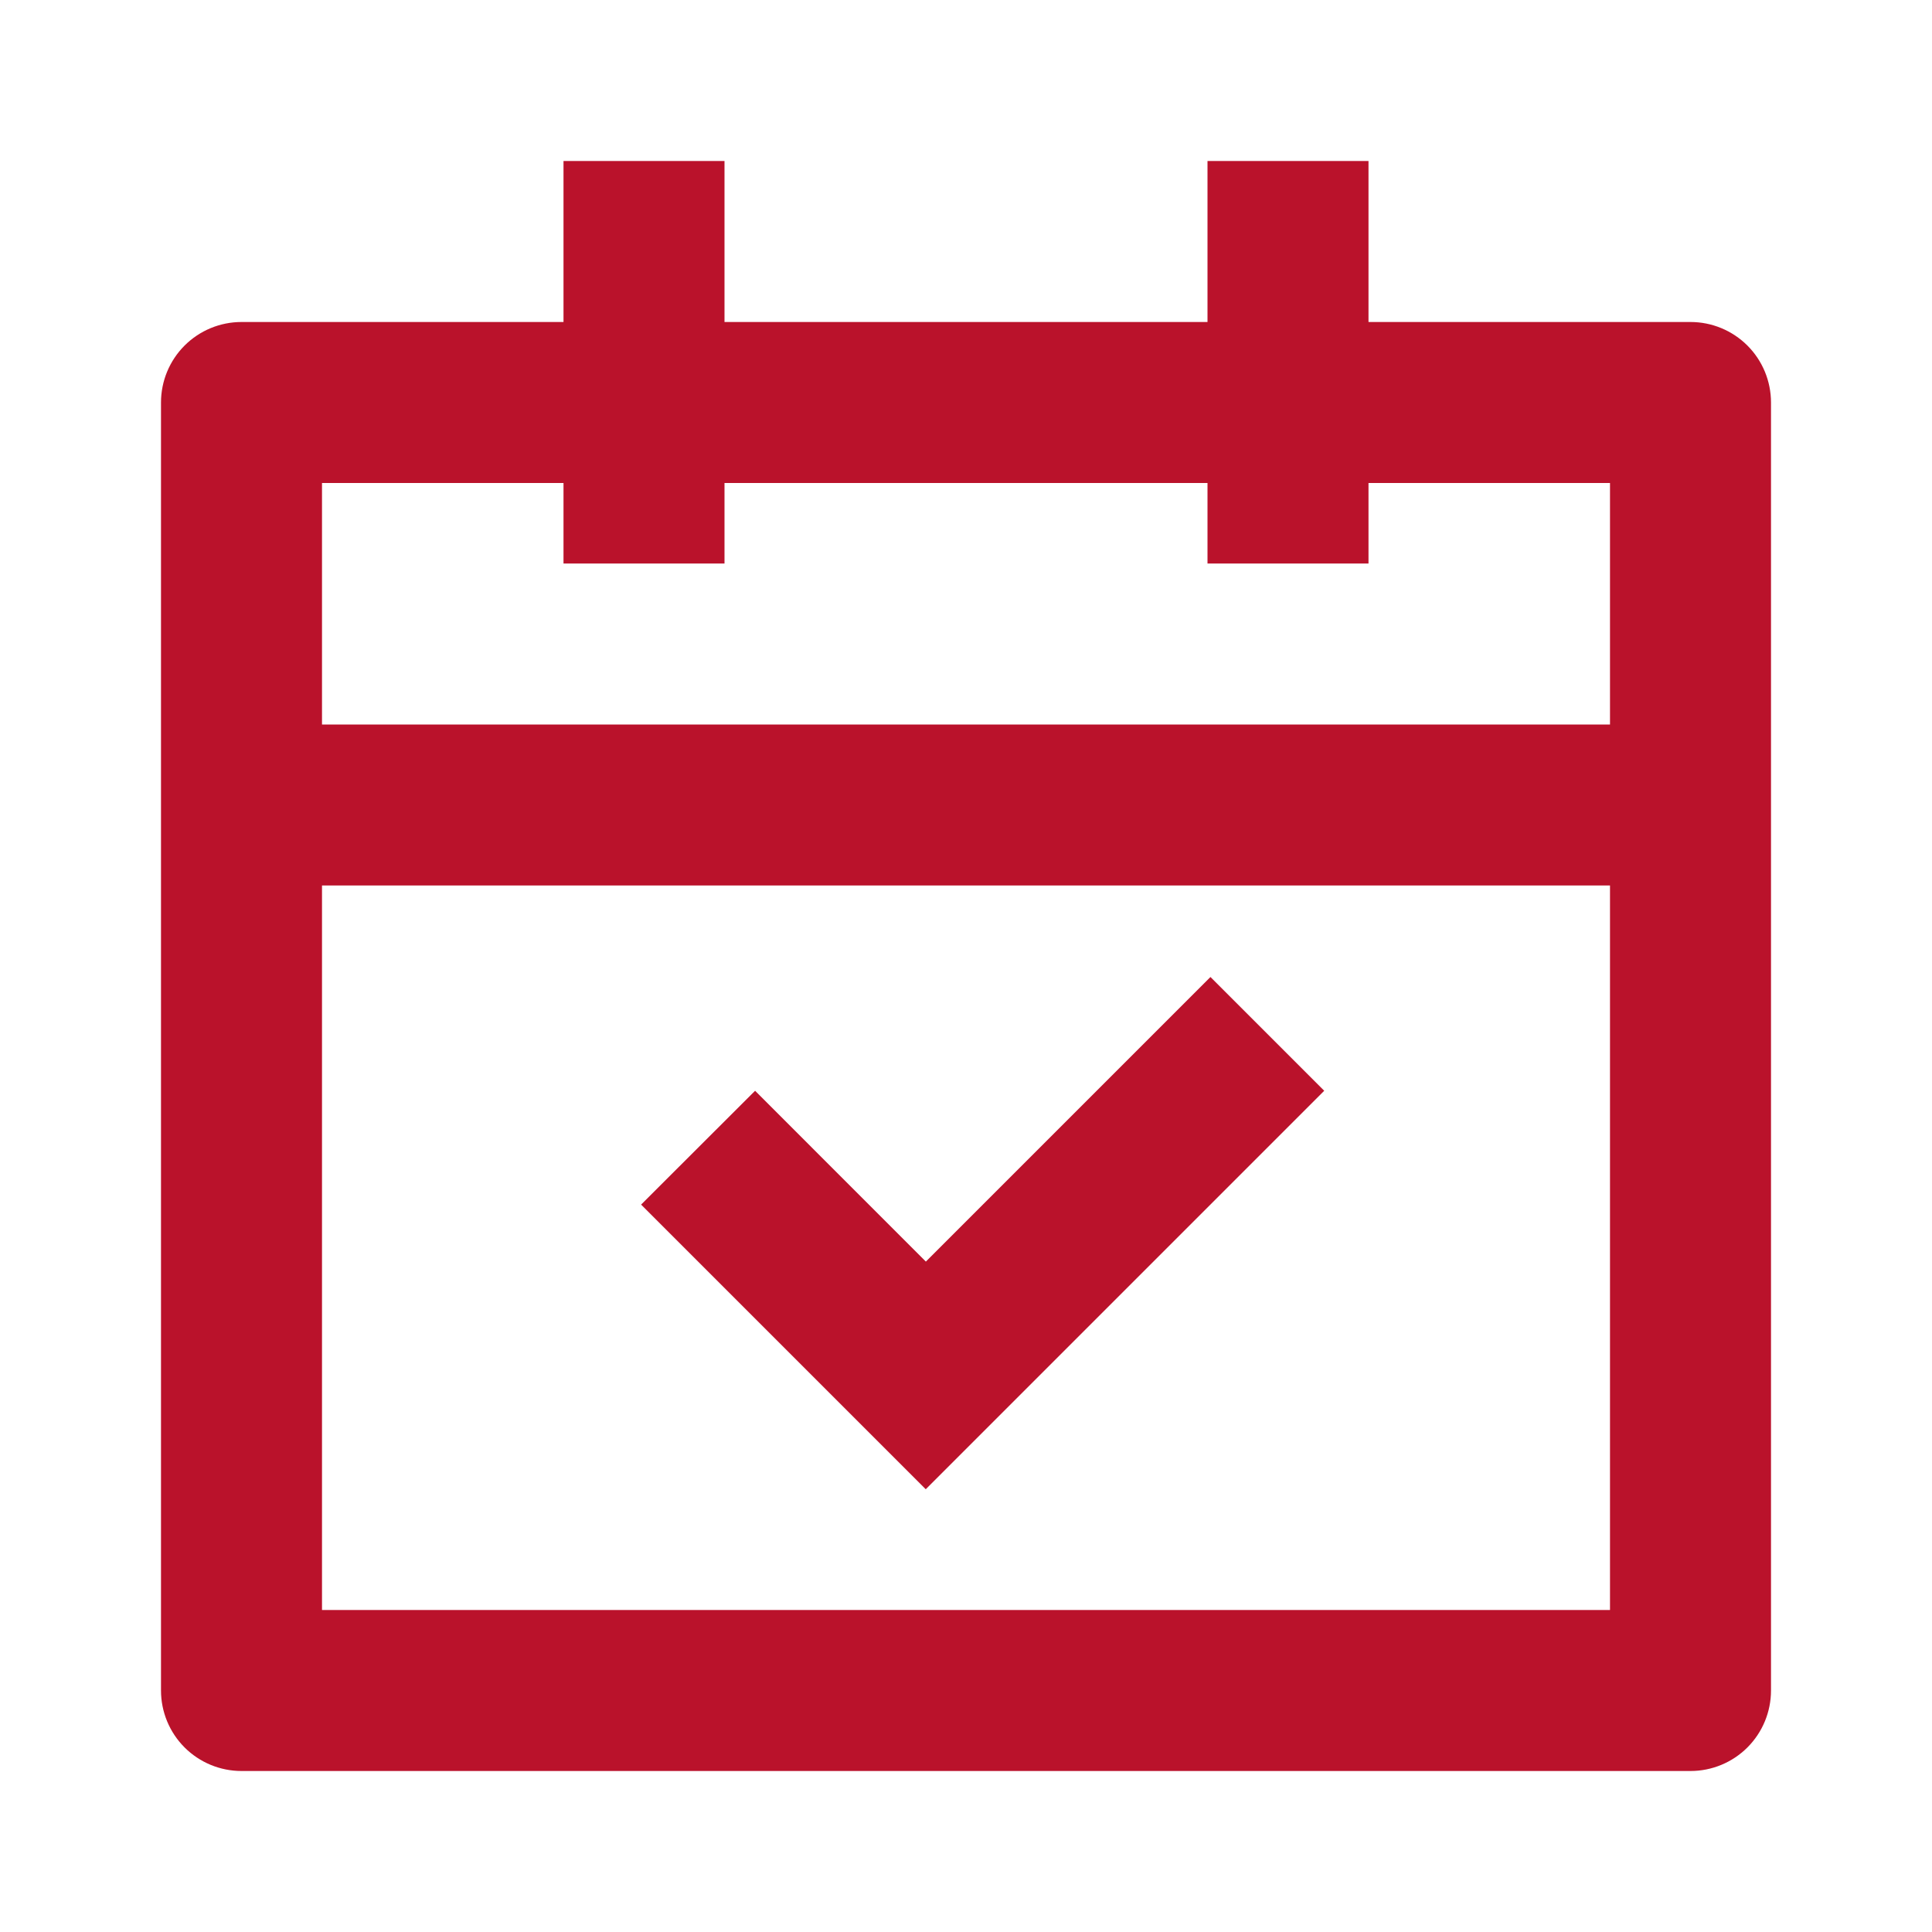 <?xml version="1.0" encoding="UTF-8"?> <svg xmlns="http://www.w3.org/2000/svg" width="60" height="60" viewBox="0 0 60 60" fill="none"><path d="M22.5 5V10H37.5V5H42.5V10H52.5C53.163 10 53.799 10.263 54.268 10.732C54.737 11.201 55 11.837 55 12.5V52.5C55 53.163 54.737 53.799 54.268 54.268C53.799 54.737 53.163 55 52.5 55H7.5C6.837 55 6.201 54.737 5.732 54.268C5.263 53.799 5 53.163 5 52.5V12.5C5 11.837 5.263 11.201 5.732 10.732C6.201 10.263 6.837 10 7.5 10H17.5V5H22.5ZM50 27.5H10V50H50V27.5ZM37.59 30.34L41.125 33.875L28.75 46.25L19.91 37.41L23.45 33.875L28.753 39.18L37.593 30.34H37.59ZM17.5 15H10V22.5H50V15H42.5V17.5H37.5V15H22.5V17.5H17.5V15Z" fill="#BA122B"></path></svg> 